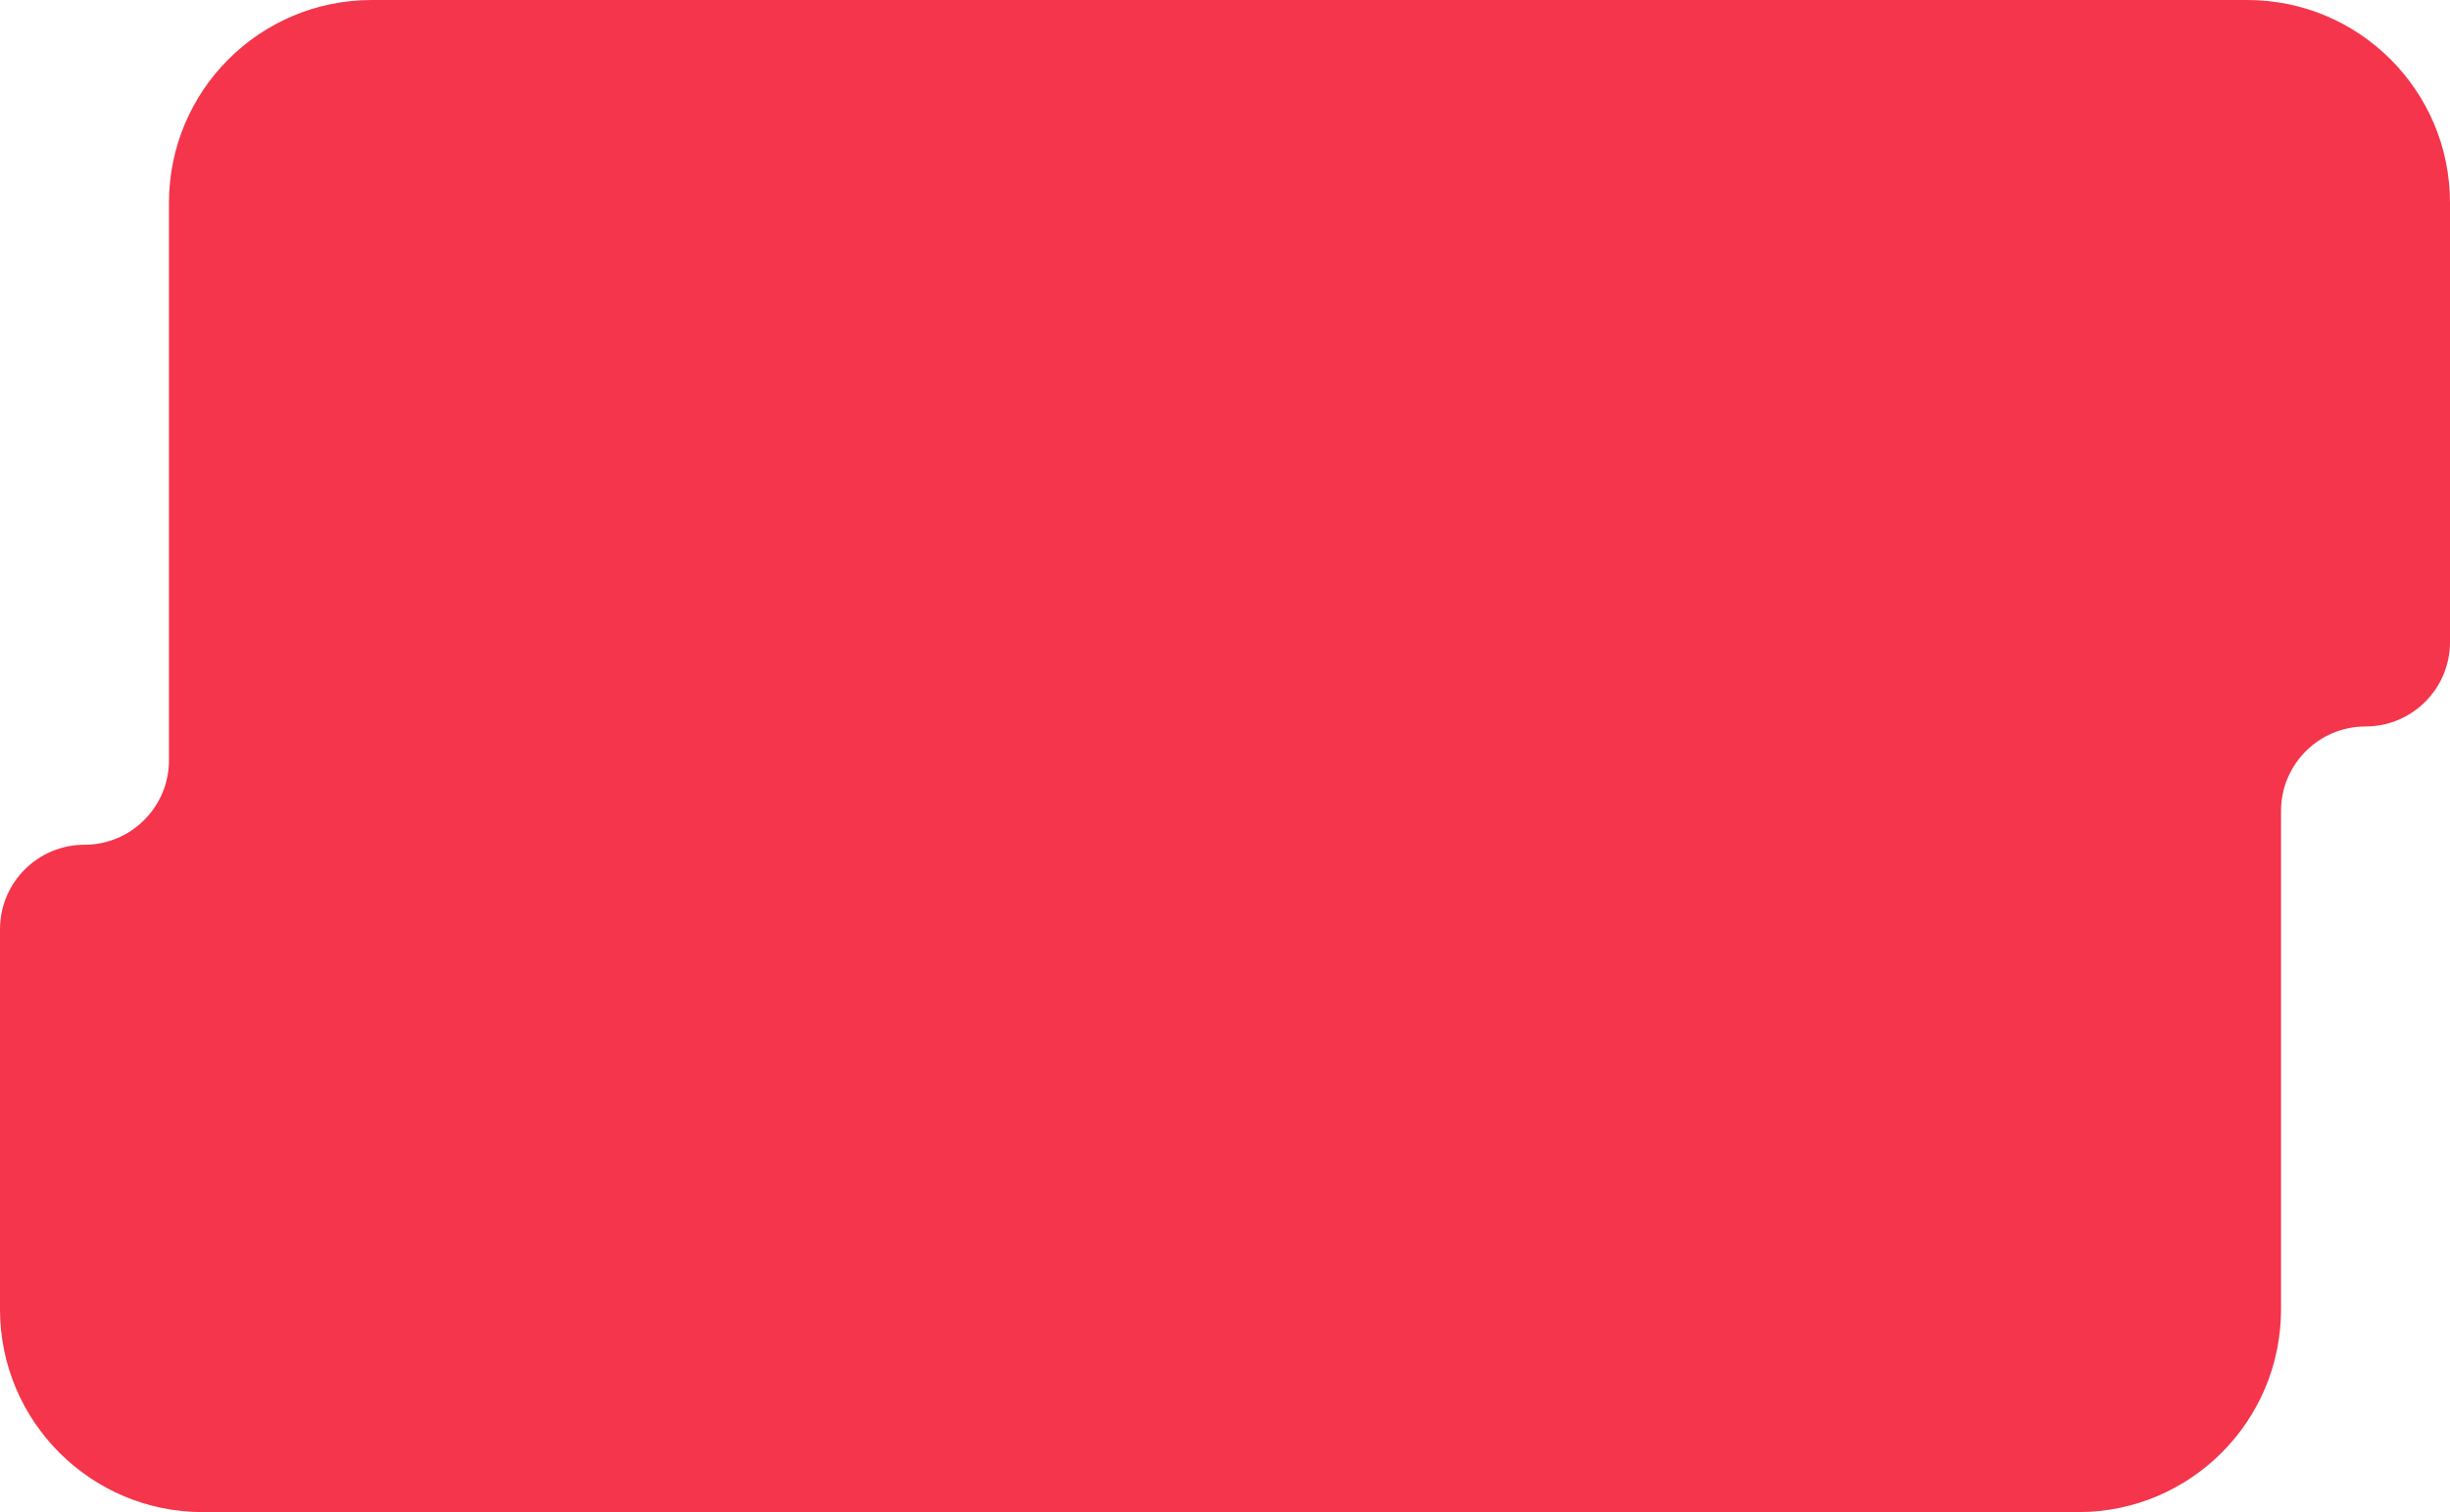 <?xml version="1.0" encoding="UTF-8"?> <svg xmlns="http://www.w3.org/2000/svg" width="290" height="179" viewBox="0 0 290 179" fill="none"><path d="M290 76C290 81.523 285.523 86 280 86C274.477 86 270 90.477 270 96V155C270 168.255 259.255 179 246 179H24C10.745 179 0 168.255 0 155V110C0 104.477 4.477 100 10 100C15.523 100 20 95.523 20 90V24C20 10.745 30.745 0 44 0H266C279.255 0 290 10.745 290 24V76Z" fill="#F4354B"></path></svg> 